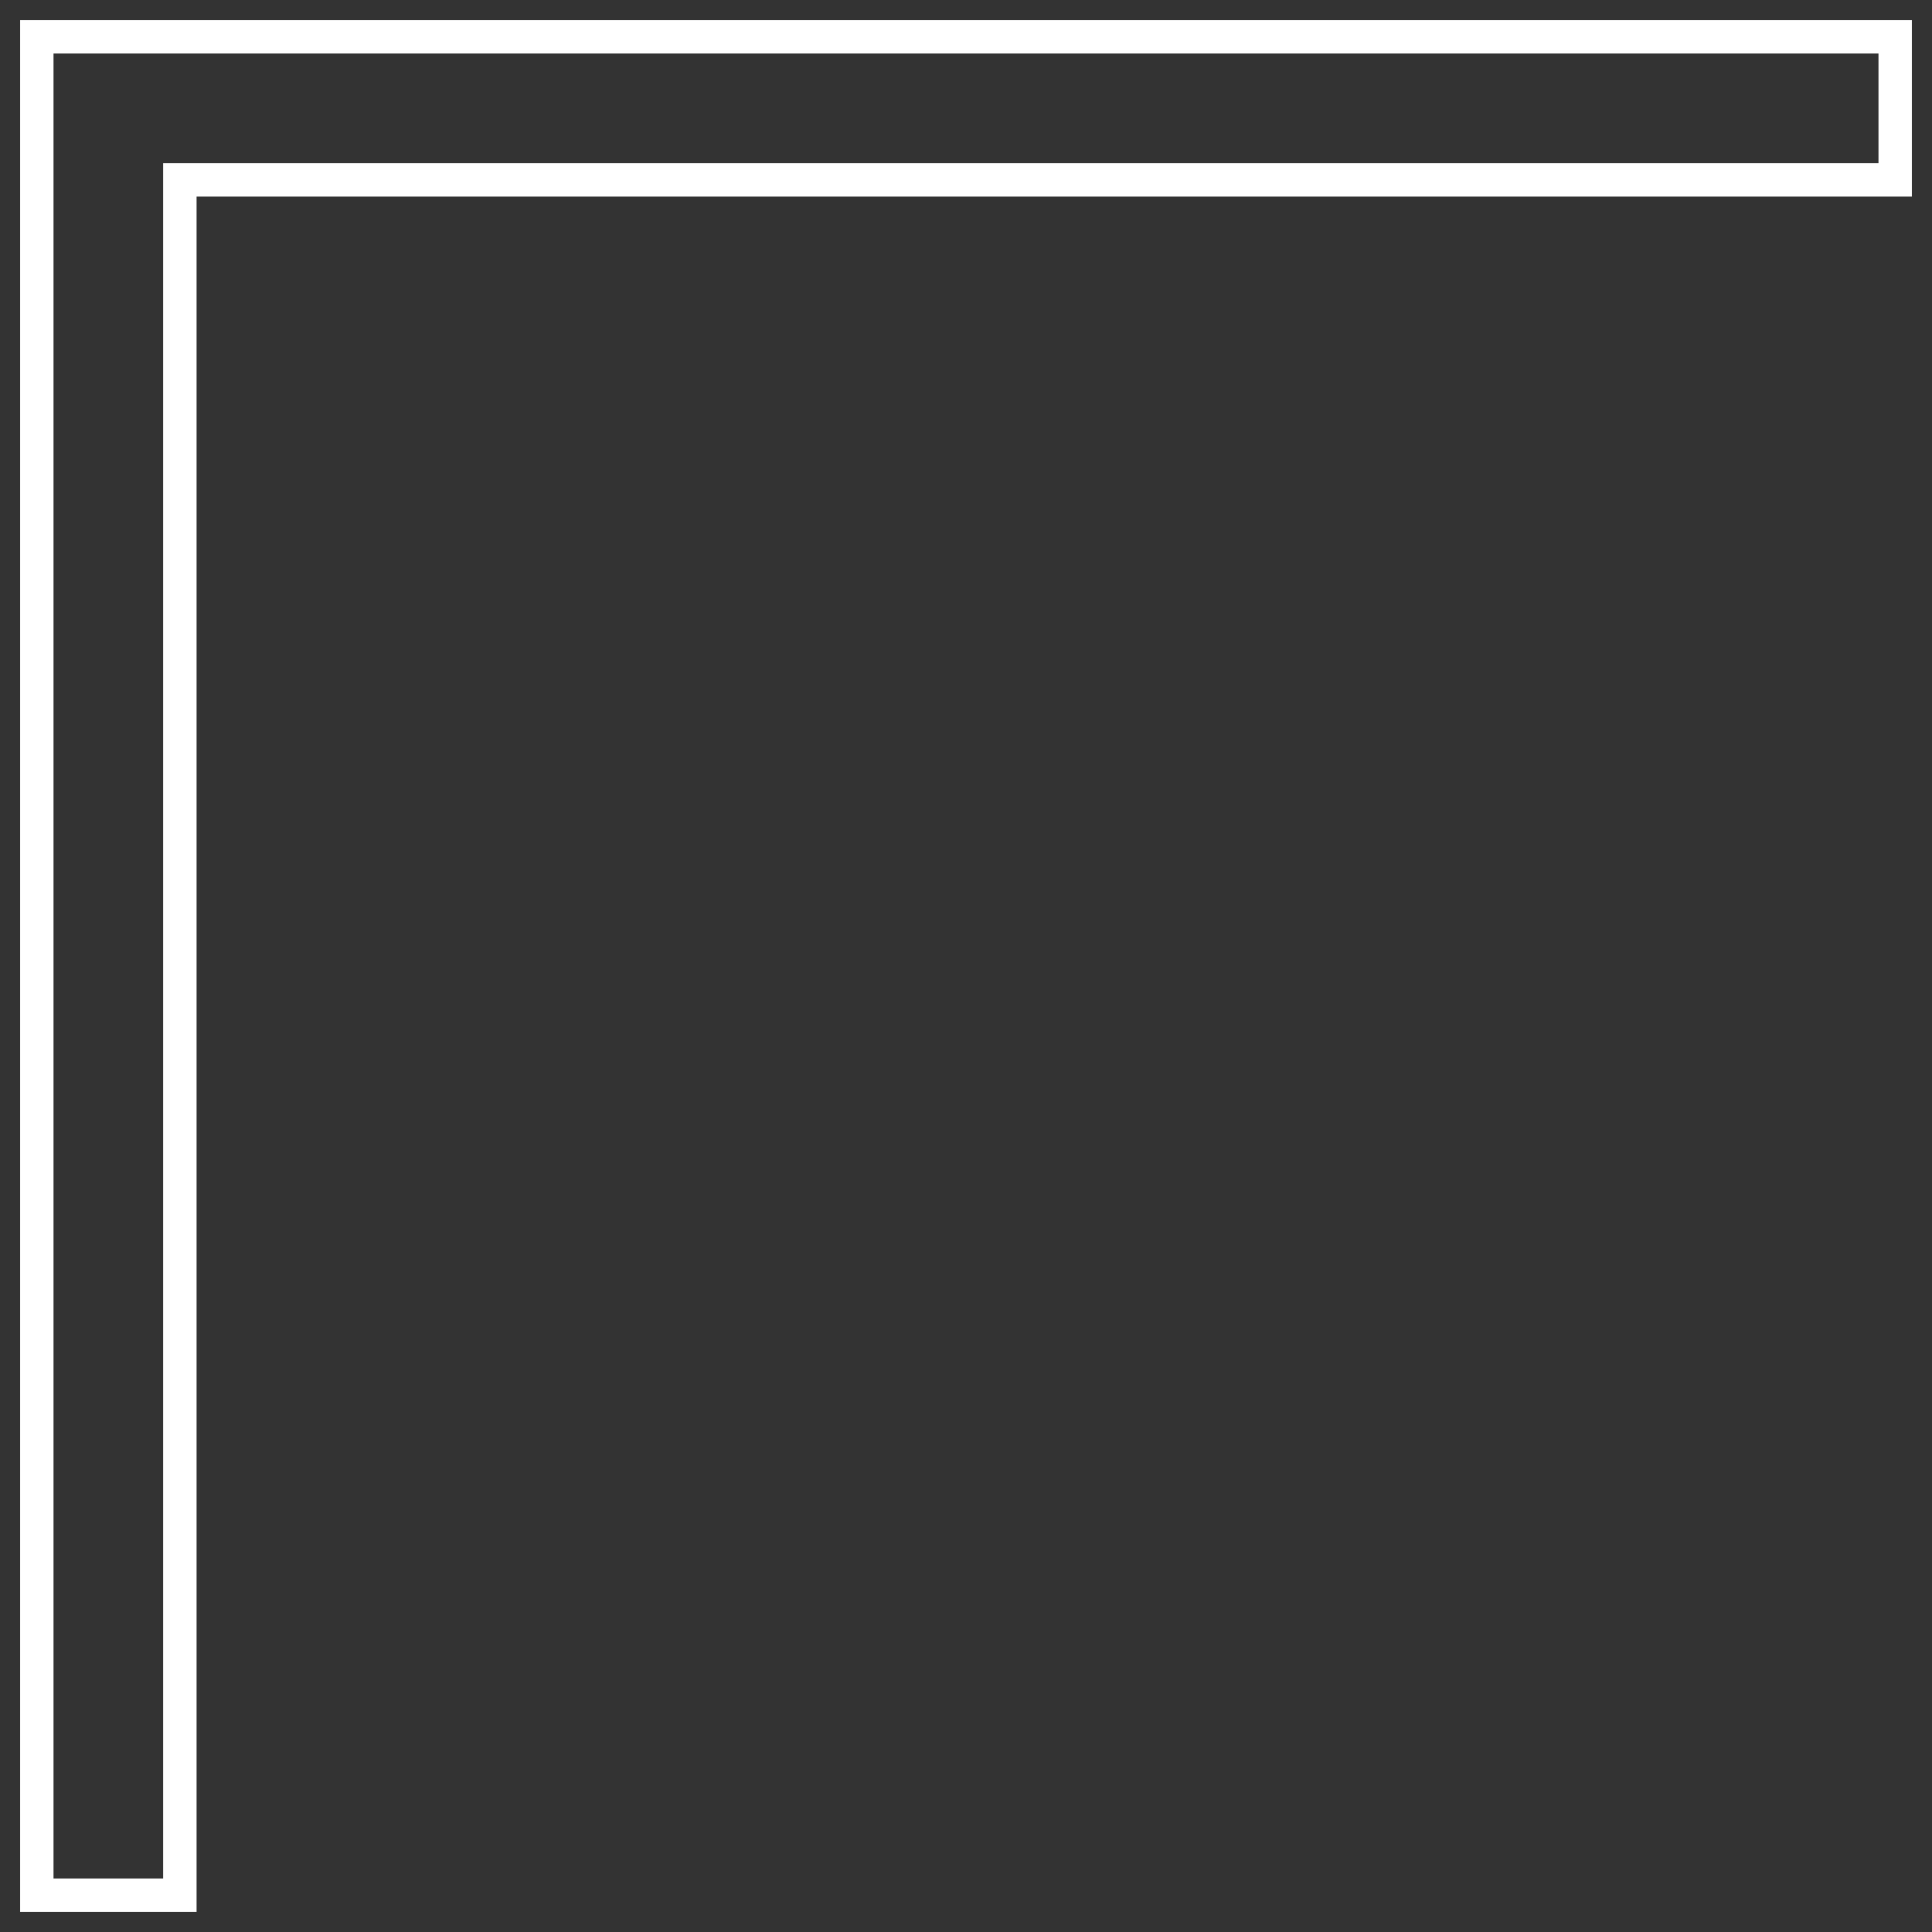 <svg id="Layer_1" data-name="Layer 1" xmlns="http://www.w3.org/2000/svg" viewBox="0 0 72 72"><rect x="0" y="0" width="72" height="72" fill="#333333" stroke="none"/><defs><style>.cls-1{fill:#fff;}</style></defs><path class="cls-1" d="M70,2V6.08H6.08V70H2V2H70M71.25.75H.75v70.5H7.33V7.33H71.25V.75Z"/></svg>